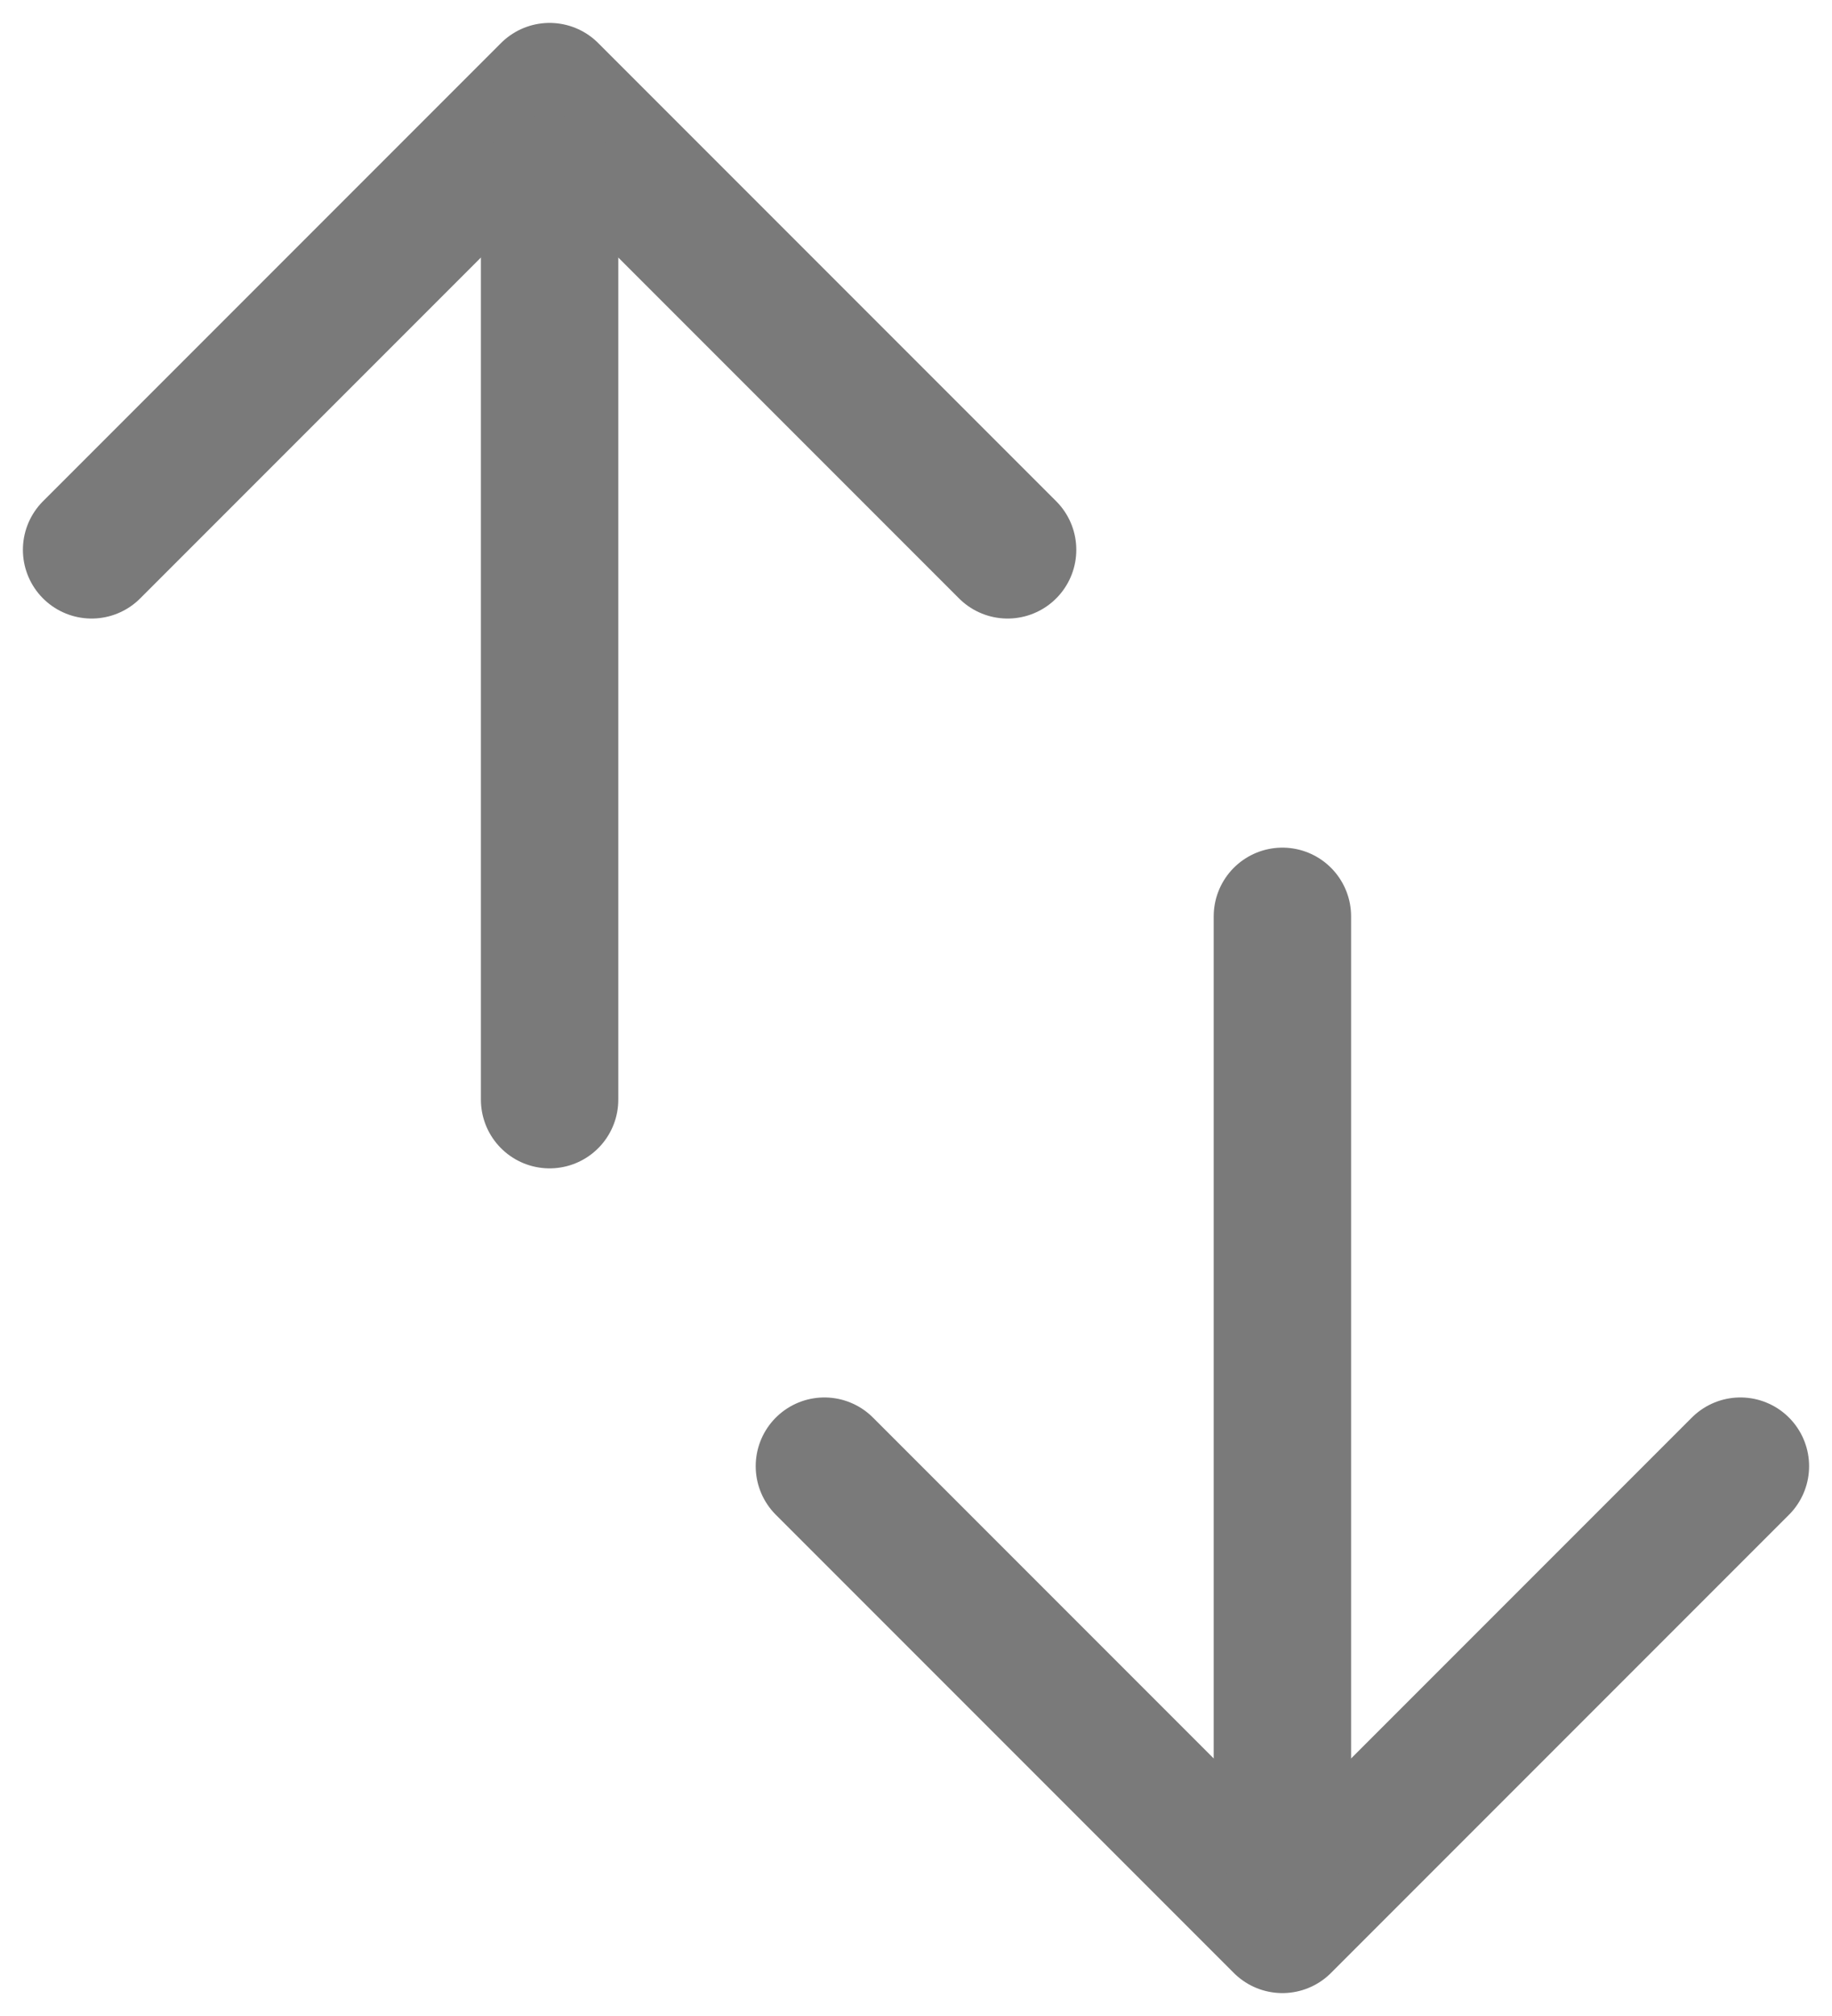 <svg width="20" height="22" viewBox="0 0 20 22" fill="none" xmlns="http://www.w3.org/2000/svg">
<path d="M1 6L6 1L11 6" stroke="#7A7A7A" stroke-width="1.5" stroke-linecap="round" stroke-linejoin="round"/>
<path d="M6 12L6 2" stroke="#7A7A7A" stroke-width="1.5" stroke-linecap="round" stroke-linejoin="round"/>
<path d="M19 16L14 21L9 16" stroke="#7A7A7A" stroke-width="1.5" stroke-linecap="round" stroke-linejoin="round"/>
<path d="M14 10L14 20" stroke="#7A7A7A" stroke-width="1.5" stroke-linecap="round" stroke-linejoin="round"/>
</svg>
